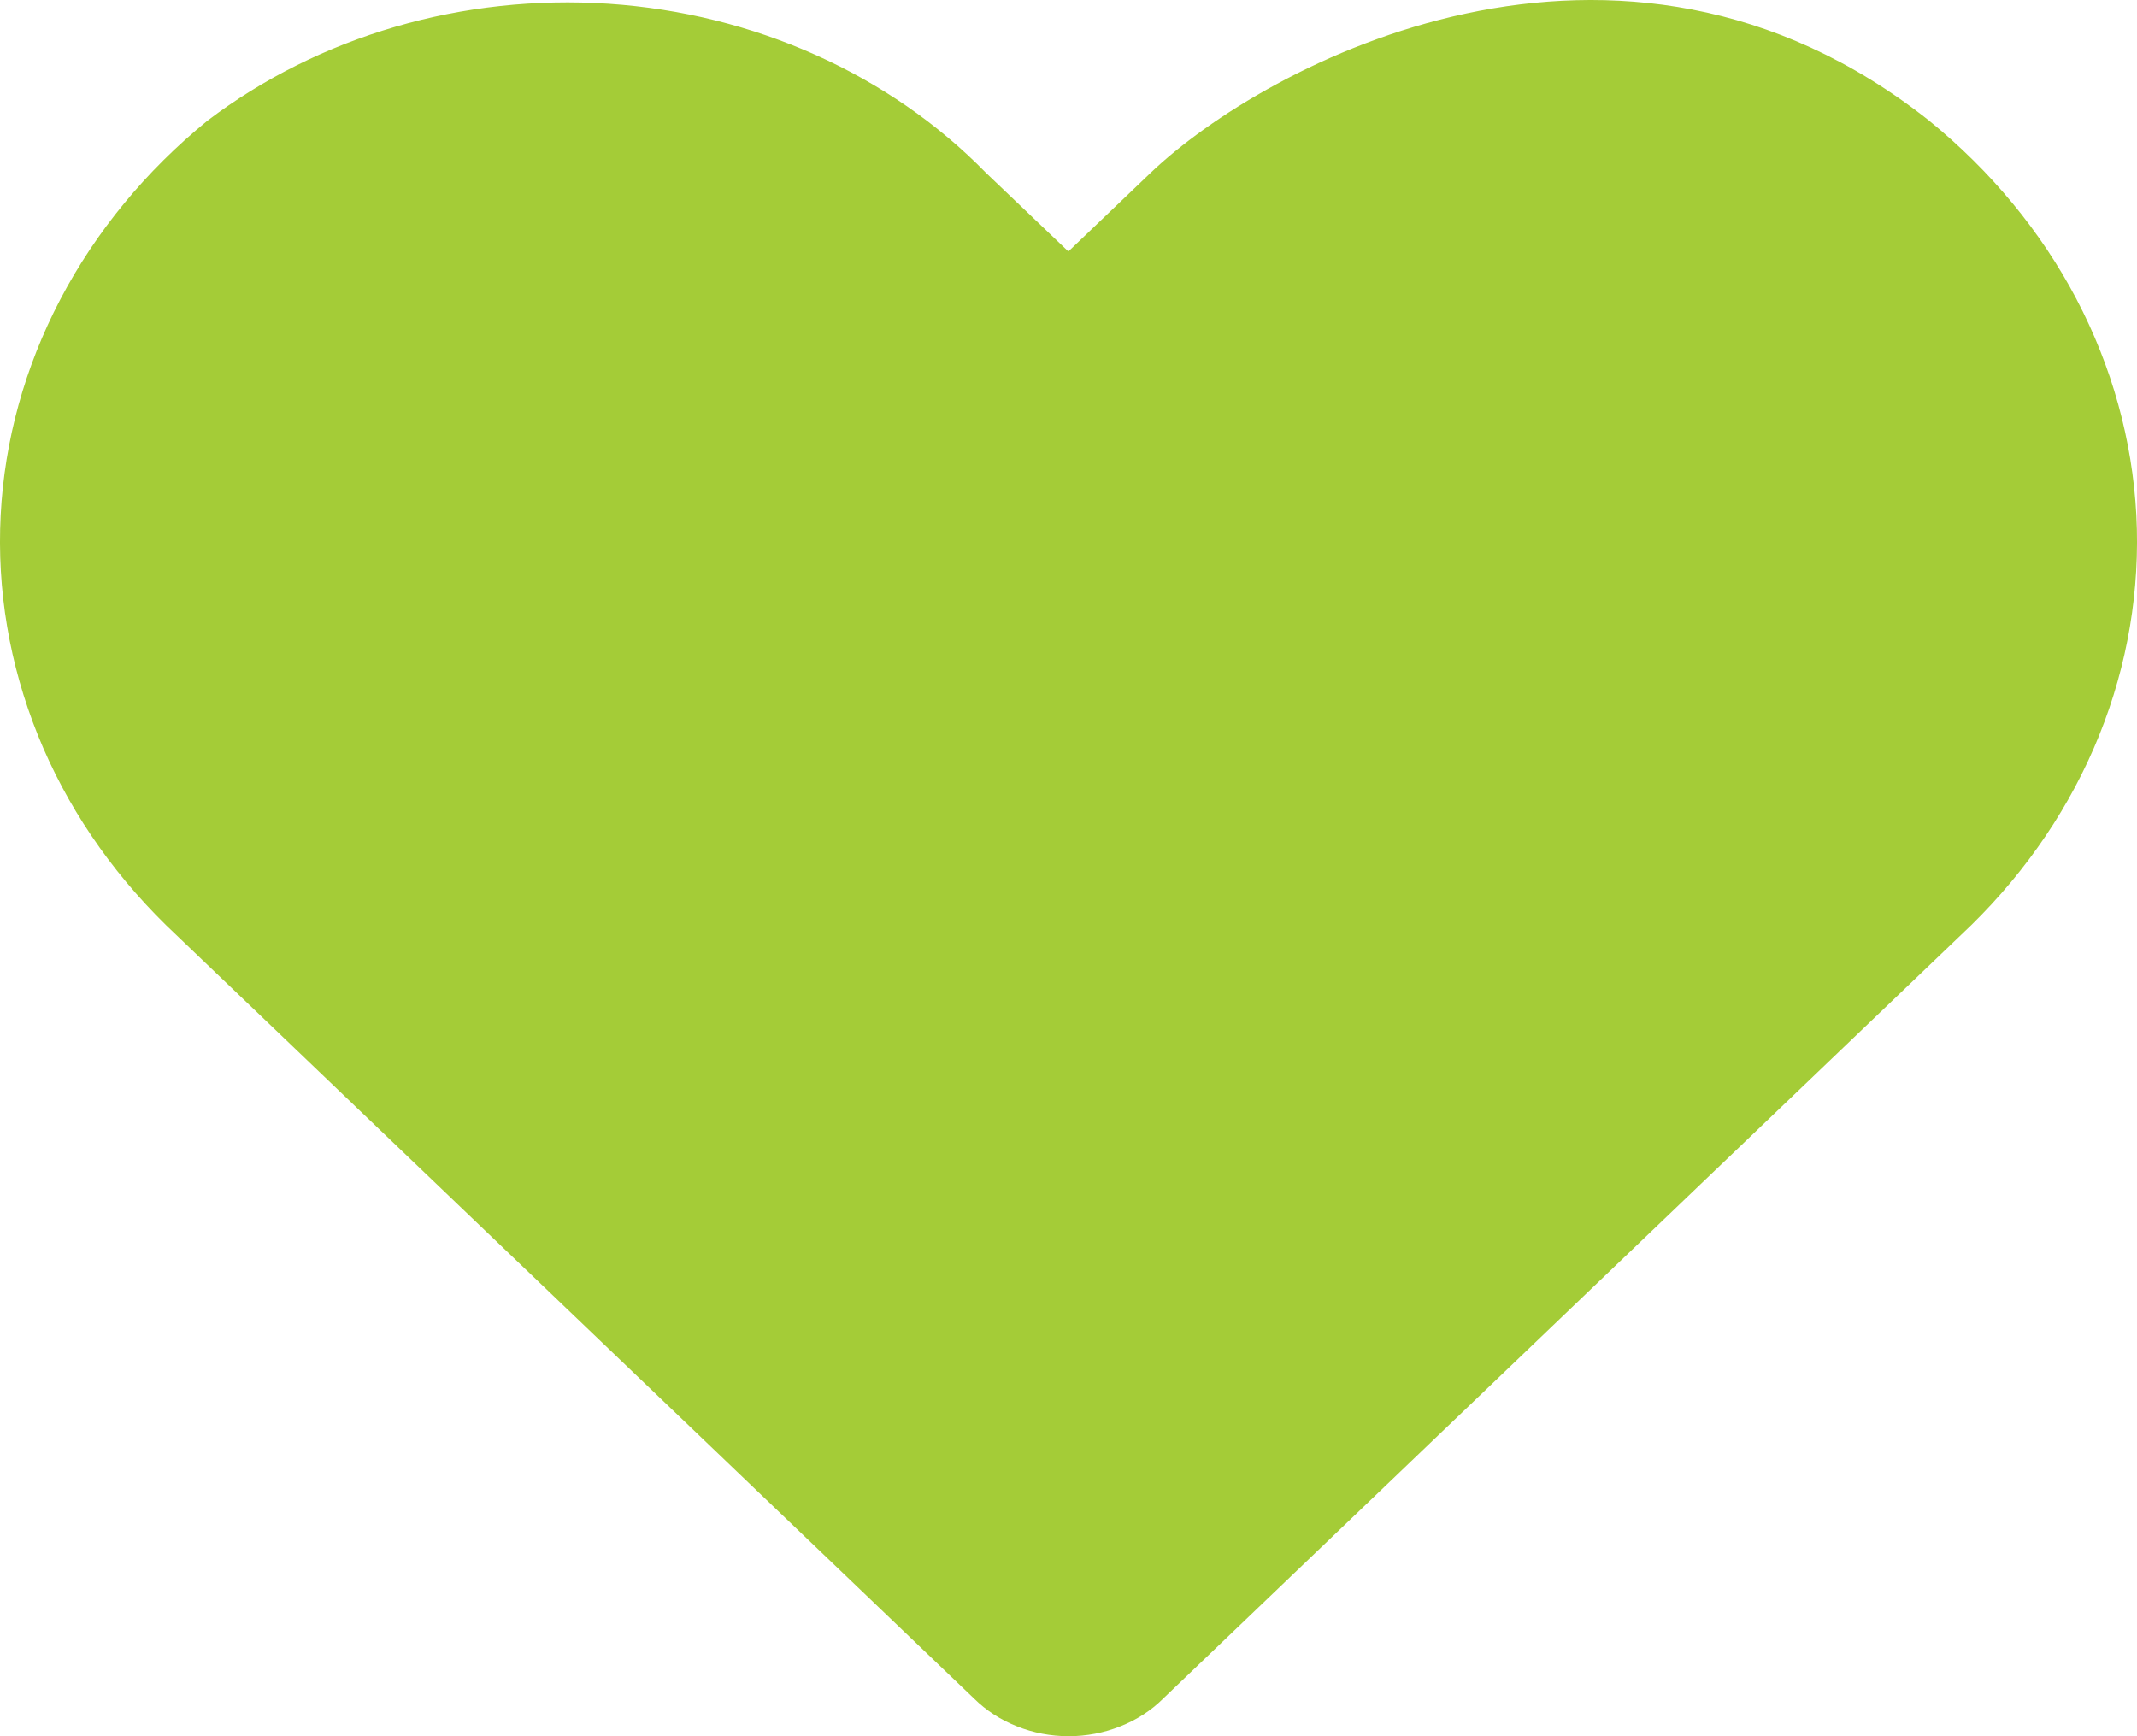 <svg xmlns="http://www.w3.org/2000/svg" width="16" height="13" viewBox="0 0 16 13" fill="none">
<path fill="#a4cc37" d="M14.443 0.903C12.116 -0.94 9.471 0.477 8.615 1.294L7.999 1.883L7.382 1.294C6.661 0.556 5.646 0.101 4.557 0.028C3.467 -0.045 2.389 0.269 1.554 0.903C1.092 1.279 0.718 1.734 0.452 2.241C0.186 2.748 0.034 3.297 0.005 3.857C-0.024 4.417 0.071 4.976 0.283 5.503C0.495 6.03 0.822 6.514 1.243 6.927L7.293 12.718C7.383 12.807 7.492 12.878 7.614 12.926C7.736 12.975 7.868 13 8.001 13C8.134 13 8.266 12.975 8.388 12.926C8.51 12.878 8.62 12.807 8.709 12.718L14.759 6.927C15.18 6.514 15.506 6.03 15.718 5.503C15.93 4.976 16.024 4.416 15.995 3.856C15.965 3.296 15.813 2.747 15.547 2.24C15.281 1.733 14.905 1.279 14.443 0.903Z"/>
</svg>
